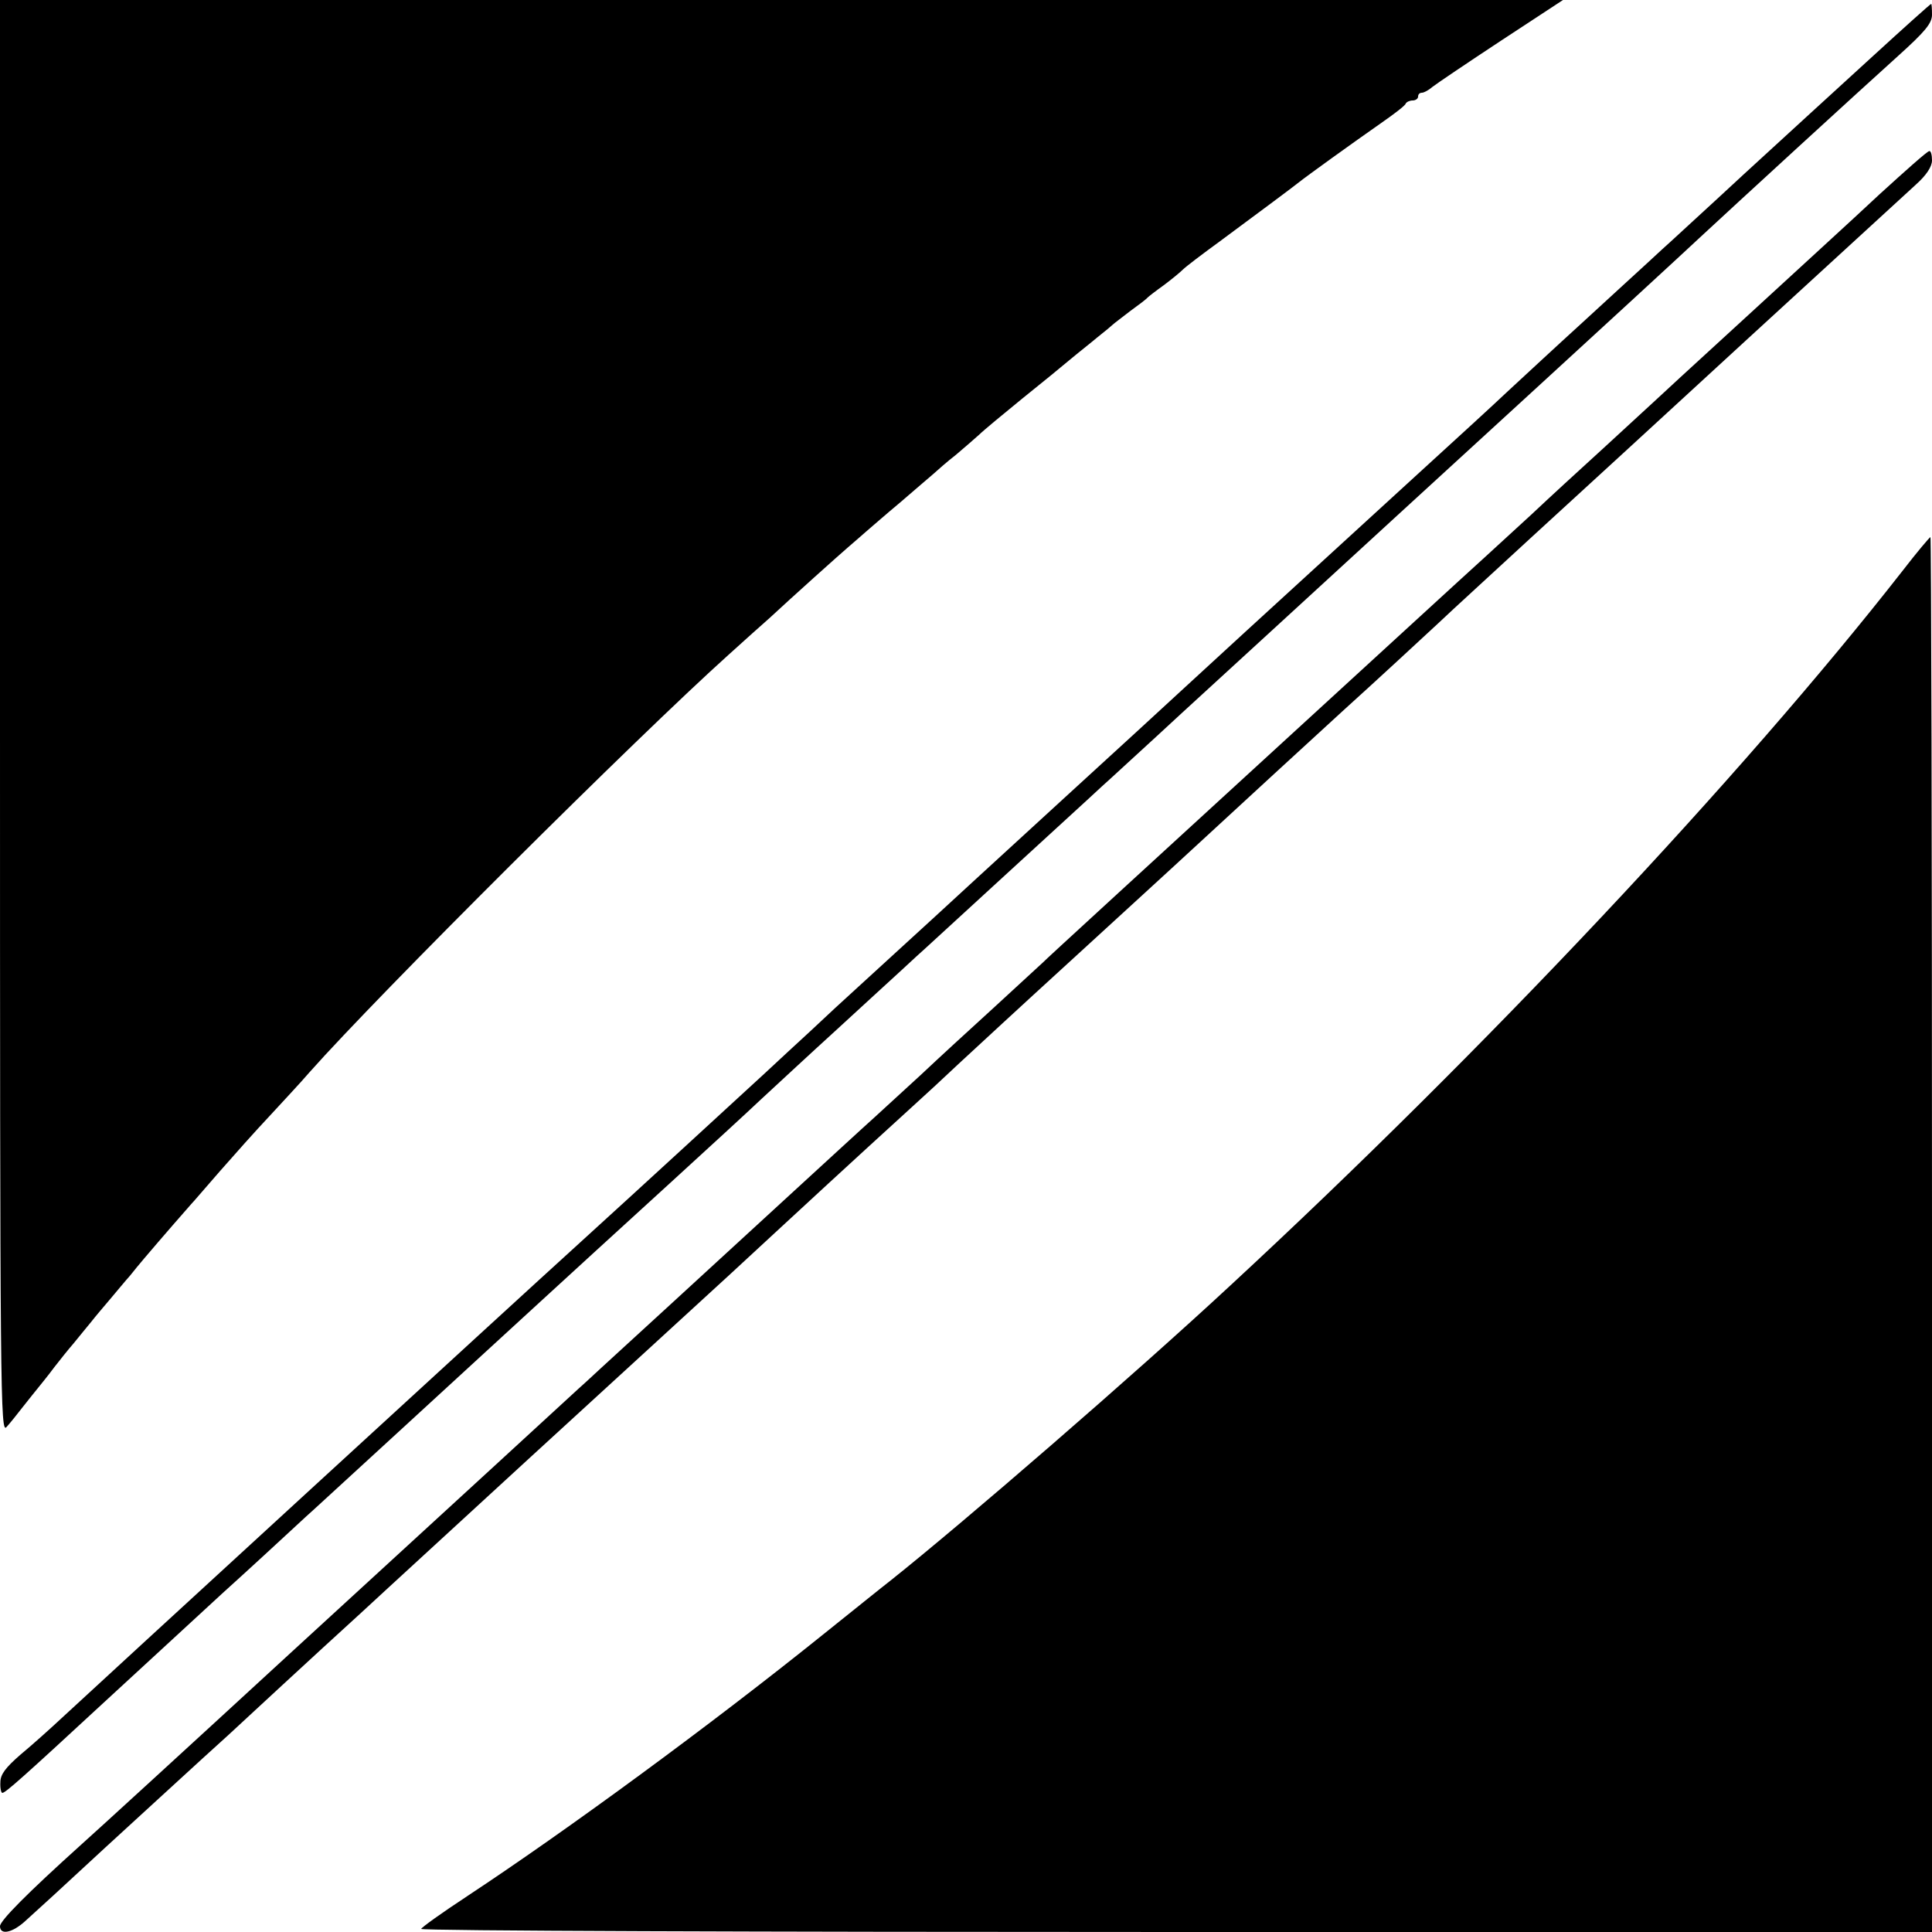 <?xml version="1.0" standalone="no"?>
<!DOCTYPE svg PUBLIC "-//W3C//DTD SVG 20010904//EN"
 "http://www.w3.org/TR/2001/REC-SVG-20010904/DTD/svg10.dtd">
<svg version="1.0" xmlns="http://www.w3.org/2000/svg"
 width="500pt" height="500pt" viewBox="0 0 500 500"
 preserveAspectRatio="xMidYMid meet">
<g transform="translate(0,500) scale(0.1,-0.1)"
fill="#000000" stroke="none">
<path d="M0 3143 c0 -1769 1 -1855 17 -1836 10 11 29 35 43 53 14 18 32 40 40
50 8 10 26 32 40 51 14 18 37 47 51 63 14 17 34 42 45 55 10 13 33 40 50 60
17 20 39 47 50 59 10 13 27 33 37 45 44 52 113 131 122 141 6 6 39 45 75 86
36 41 92 104 126 140 33 36 81 87 105 115 180 203 847 867 1084 1080 43 39 90
81 106 95 57 53 183 166 203 183 12 10 32 28 46 40 14 12 54 47 90 77 35 30
73 63 85 73 11 10 37 33 59 50 21 18 48 41 60 52 11 11 62 53 111 93 50 40
106 86 125 102 19 16 51 41 70 57 19 15 37 30 40 33 3 3 23 18 45 35 22 16 42
31 45 35 3 3 21 17 42 32 20 15 42 33 50 41 7 7 49 39 93 71 104 77 186 138
205 153 21 17 142 104 215 155 33 23 62 45 63 50 2 4 10 8 18 8 8 0 14 5 14
10 0 6 4 10 10 10 5 0 18 7 27 15 10 8 90 62 178 120 l160 105 -2022 0 -2023
0 0 -1857z"/>
<path d="M4844 4852 c-82 -75 -231 -211 -330 -302 -98 -91 -184 -169 -190
-175 -6 -5 -33 -30 -60 -55 -27 -25 -103 -94 -169 -155 -66 -60 -151 -139
-190 -175 -38 -36 -144 -133 -235 -216 -418 -382 -569 -521 -620 -568 -30 -28
-161 -148 -290 -266 -129 -118 -237 -217 -240 -220 -5 -5 -161 -148 -300 -275
-30 -27 -84 -77 -120 -111 -36 -33 -90 -83 -120 -111 -323 -297 -444 -407
-500 -458 -103 -93 -1258 -1153 -1320 -1211 -30 -28 -78 -71 -107 -95 -38 -33
-52 -51 -52 -71 -1 -16 2 -28 5 -28 8 0 53 40 265 236 96 88 232 214 304 280
72 65 152 139 179 164 27 25 54 50 60 55 52 48 383 351 426 391 57 52 201 185
496 454 93 85 201 184 239 220 39 36 124 115 190 175 66 61 142 130 169 155
27 25 54 50 60 55 33 30 378 347 420 385 27 25 54 50 60 55 6 6 90 82 186 171
96 88 346 317 555 509 618 566 727 667 785 721 85 79 413 380 512 469 71 64
88 85 88 107 0 15 -1 28 -2 28 -2 0 -71 -62 -154 -138z"/>
<path d="M4864 4497 c-66 -62 -224 -206 -350 -322 -126 -115 -231 -212 -234
-215 -3 -3 -59 -54 -125 -115 -66 -60 -152 -139 -190 -175 -39 -36 -93 -85
-120 -110 -28 -25 -106 -97 -175 -160 -765 -701 -966 -885 -970 -890 -3 -3
-59 -54 -125 -115 -66 -60 -152 -139 -190 -175 -39 -36 -93 -85 -120 -110 -28
-25 -129 -118 -225 -206 -96 -88 -233 -214 -305 -280 -71 -65 -152 -139 -179
-164 -27 -25 -54 -50 -60 -55 -27 -25 -296 -272 -741 -680 -263 -242 -509
-467 -545 -499 -141 -127 -210 -197 -210 -211 0 -24 32 -17 65 13 17 15 111
101 209 192 99 91 212 194 250 229 39 35 98 89 131 120 33 31 114 105 180 166
66 60 143 131 170 156 272 250 480 441 690 633 138 126 277 254 310 285 54 50
199 184 355 326 30 27 84 77 120 111 76 70 125 116 310 285 74 68 221 202 326
299 104 96 266 245 359 330 94 85 204 187 245 225 41 39 152 140 245 226 94
86 346 317 560 514 215 197 409 375 433 397 28 25 42 47 42 63 0 14 -3 25 -7
24 -5 0 -62 -51 -129 -112z"/>
<path d="M4924 3523 c-416 -532 -1084 -1243 -1739 -1849 -251 -233 -690 -613
-881 -765 -17 -13 -95 -76 -175 -140 -291 -234 -662 -506 -921 -677 -64 -42
-117 -80 -118 -84 0 -5 880 -8 1955 -8 l1955 0 0 1805 c0 993 -2 1805 -4 1805
-2 0 -35 -39 -72 -87z"/>
</g>
</svg>
